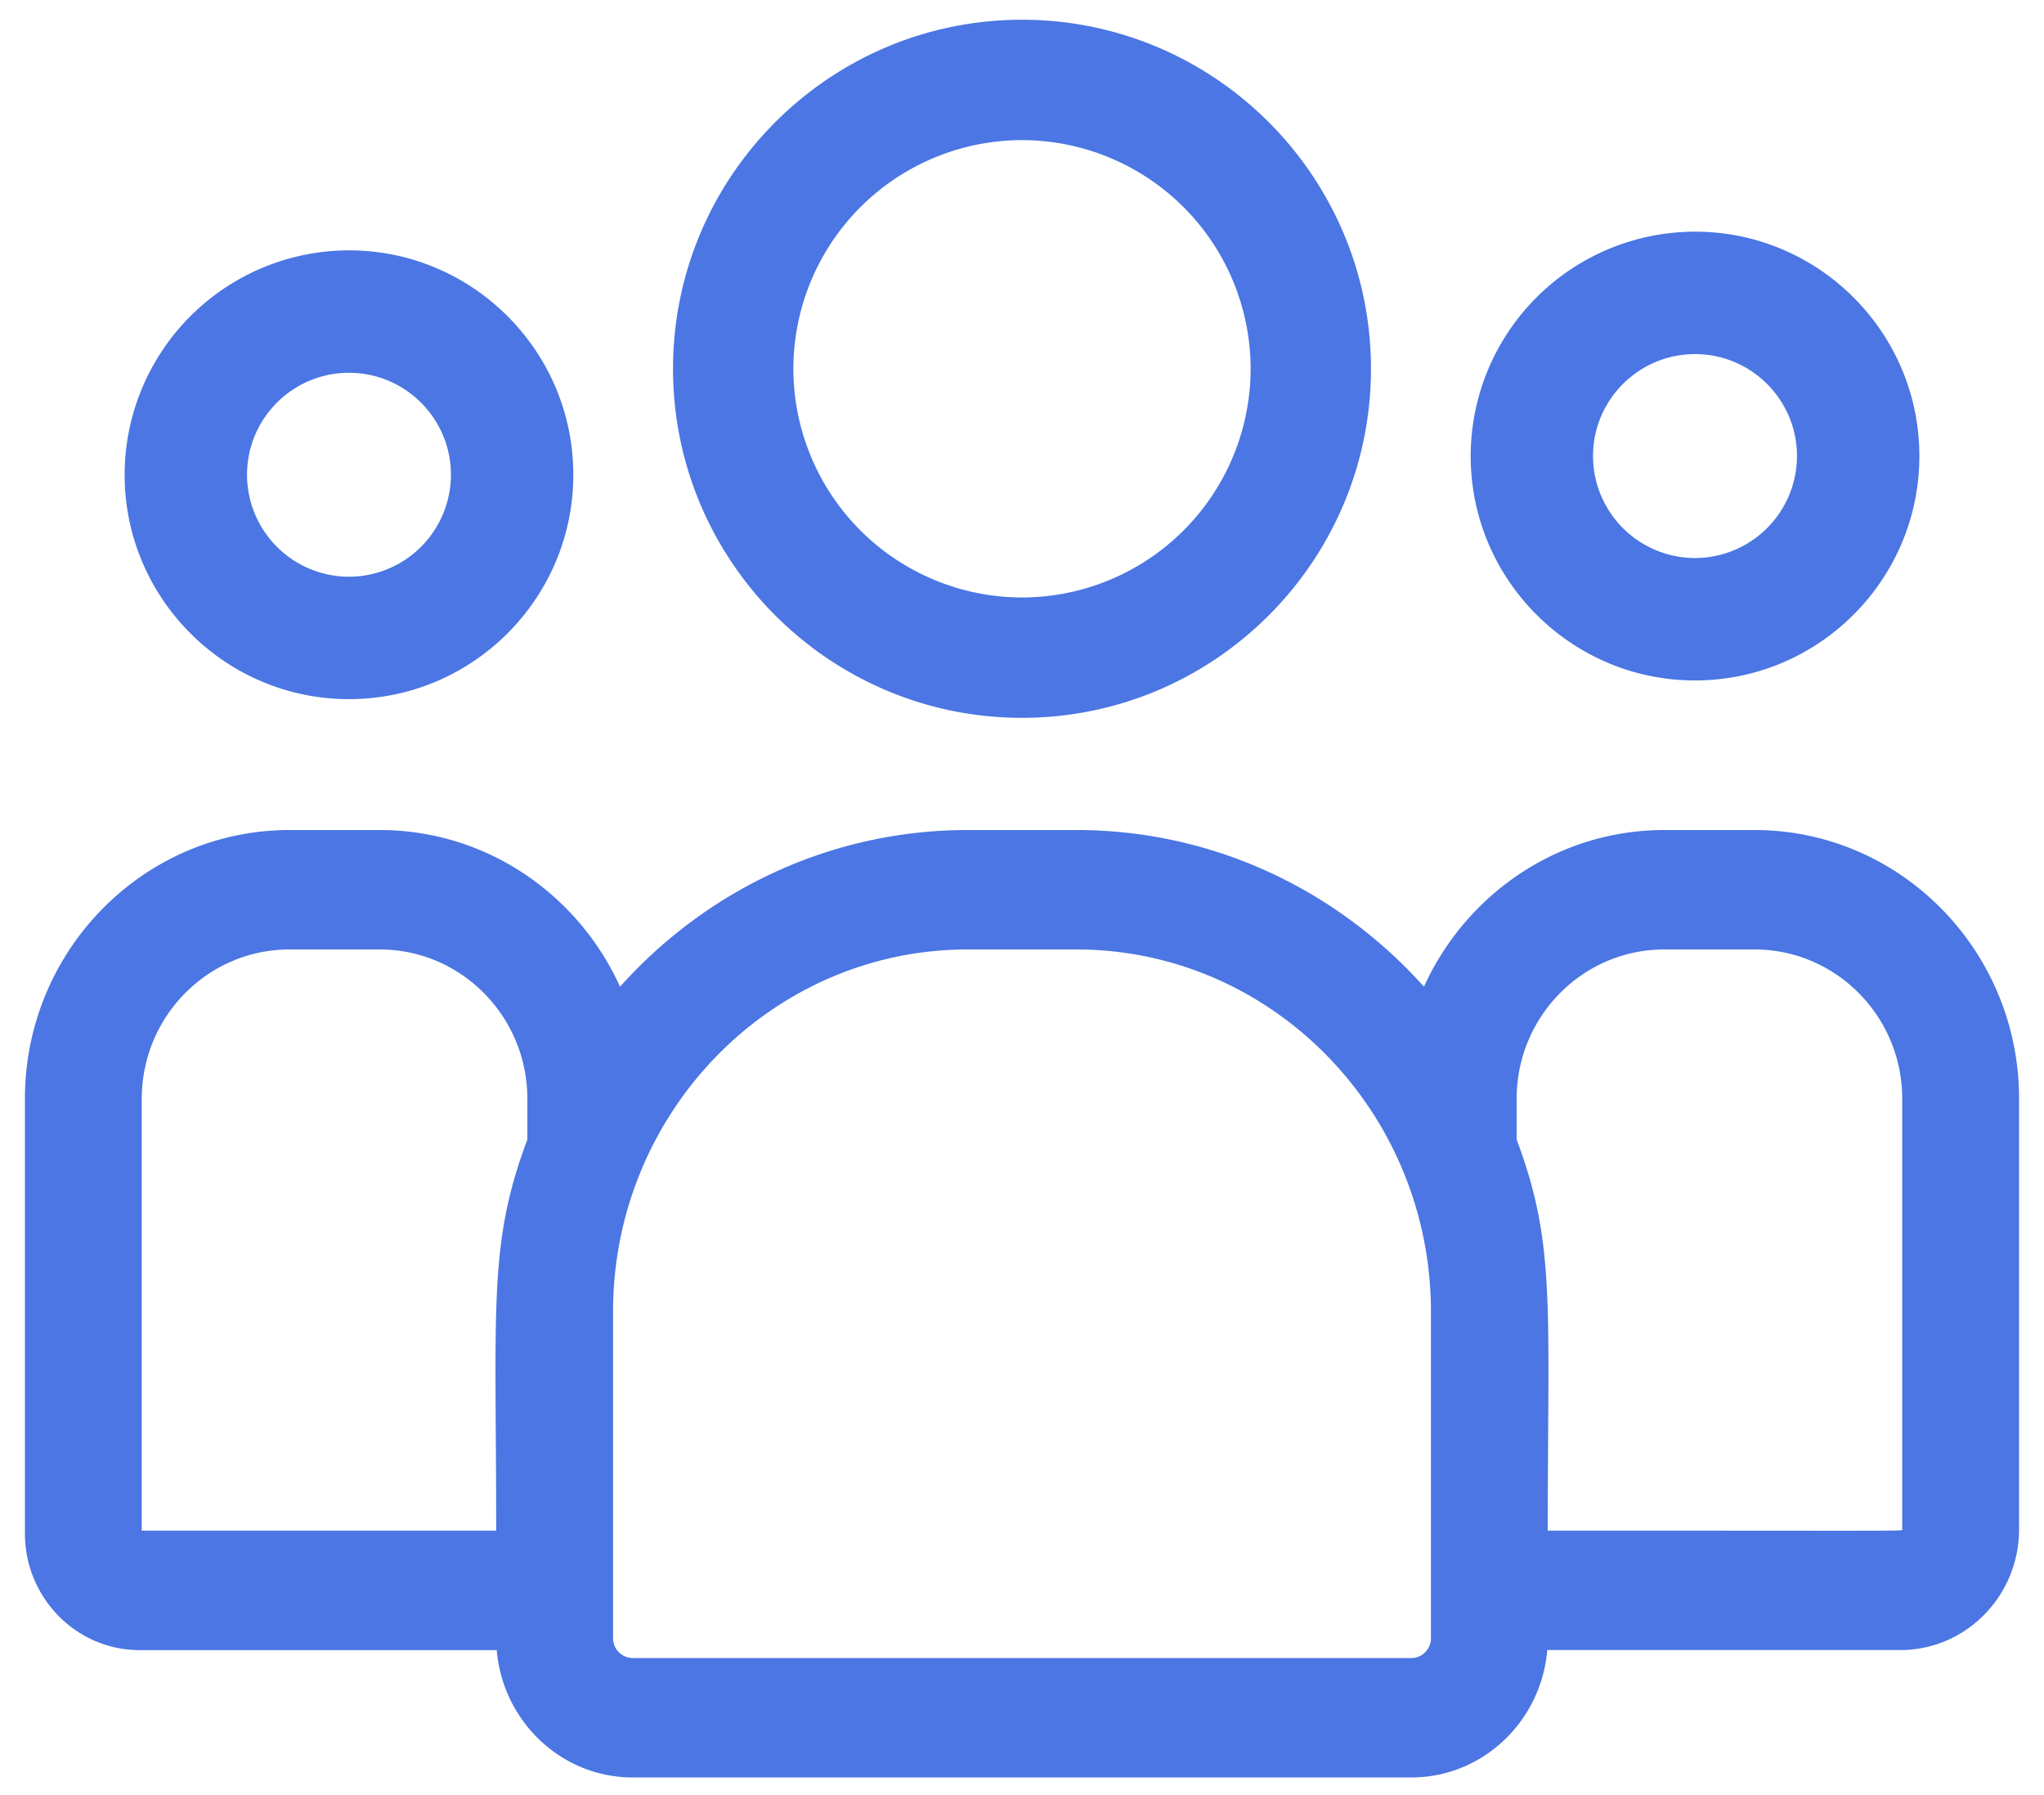 <svg xmlns="http://www.w3.org/2000/svg" width="41" height="36" fill="none"><path fill="#4b76e3" d="M20.5 14.396c3.86 0 7-3.14 7-7s-3.14-7-7-7-7 3.14-7 7 3.14 7 7 7Zm0-11.586a4.591 4.591 0 0 1 4.586 4.586 4.591 4.591 0 0 1-4.586 4.586 4.591 4.591 0 0 1-4.586-4.586A4.591 4.591 0 0 1 20.5 2.81ZM34 13.646c2.481 0 4.5-2.019 4.5-4.5s-2.019-4.5-4.5-4.5a4.505 4.505 0 0 0-4.5 4.5c0 2.481 2.019 4.5 4.5 4.5Zm0-6.545c1.128 0 2.045.917 2.045 2.045A2.048 2.048 0 0 1 34 11.191a2.048 2.048 0 0 1-2.046-2.045c0-1.128.918-2.045 2.046-2.045ZM35.195 16.646h-1.812c-2.136 0-3.98 1.29-4.82 3.142-1.73-1.93-4.214-3.142-6.97-3.142h-2.185c-2.757 0-5.241 1.212-6.971 3.142-.84-1.853-2.684-3.142-4.82-3.142H5.805C2.88 16.646.5 19.063.5 22.034v8.718c0 1.29 1.03 2.34 2.298 2.34h7.166c.12 1.428 1.296 2.554 2.725 2.554h15.622c1.429 0 2.605-1.126 2.725-2.555h7.084c1.313 0 2.38-1.086 2.38-2.422v-8.635c0-2.971-2.38-5.388-5.305-5.388ZM2.844 22.034c0-1.65 1.328-2.993 2.96-2.993h1.813c1.633 0 2.961 1.343 2.961 2.993v.82c-.788 2.097-.625 3.353-.625 7.842h-7.11v-8.662Zm25.86 10.816c0 .221-.177.401-.393.401H12.689a.397.397 0 0 1-.392-.4v-6.544c0-4.006 3.19-7.266 7.11-7.266h2.185c3.921 0 7.111 3.26 7.111 7.266v6.543Zm9.452-2.18c0 .04.437.026-7.11.026 0-4.522.163-5.749-.624-7.842v-.82c0-1.65 1.328-2.993 2.96-2.993h1.813c1.633 0 2.961 1.343 2.961 2.993v8.635ZM7 14.021c2.481 0 4.5-2.019 4.5-4.5s-2.019-4.5-4.5-4.5a4.505 4.505 0 0 0-4.5 4.5c0 2.481 2.019 4.5 4.5 4.5Zm0-6.545c1.128 0 2.045.917 2.045 2.045A2.048 2.048 0 0 1 7 11.566a2.048 2.048 0 0 1-2.045-2.045c0-1.128.917-2.045 2.045-2.045Z"/></svg>